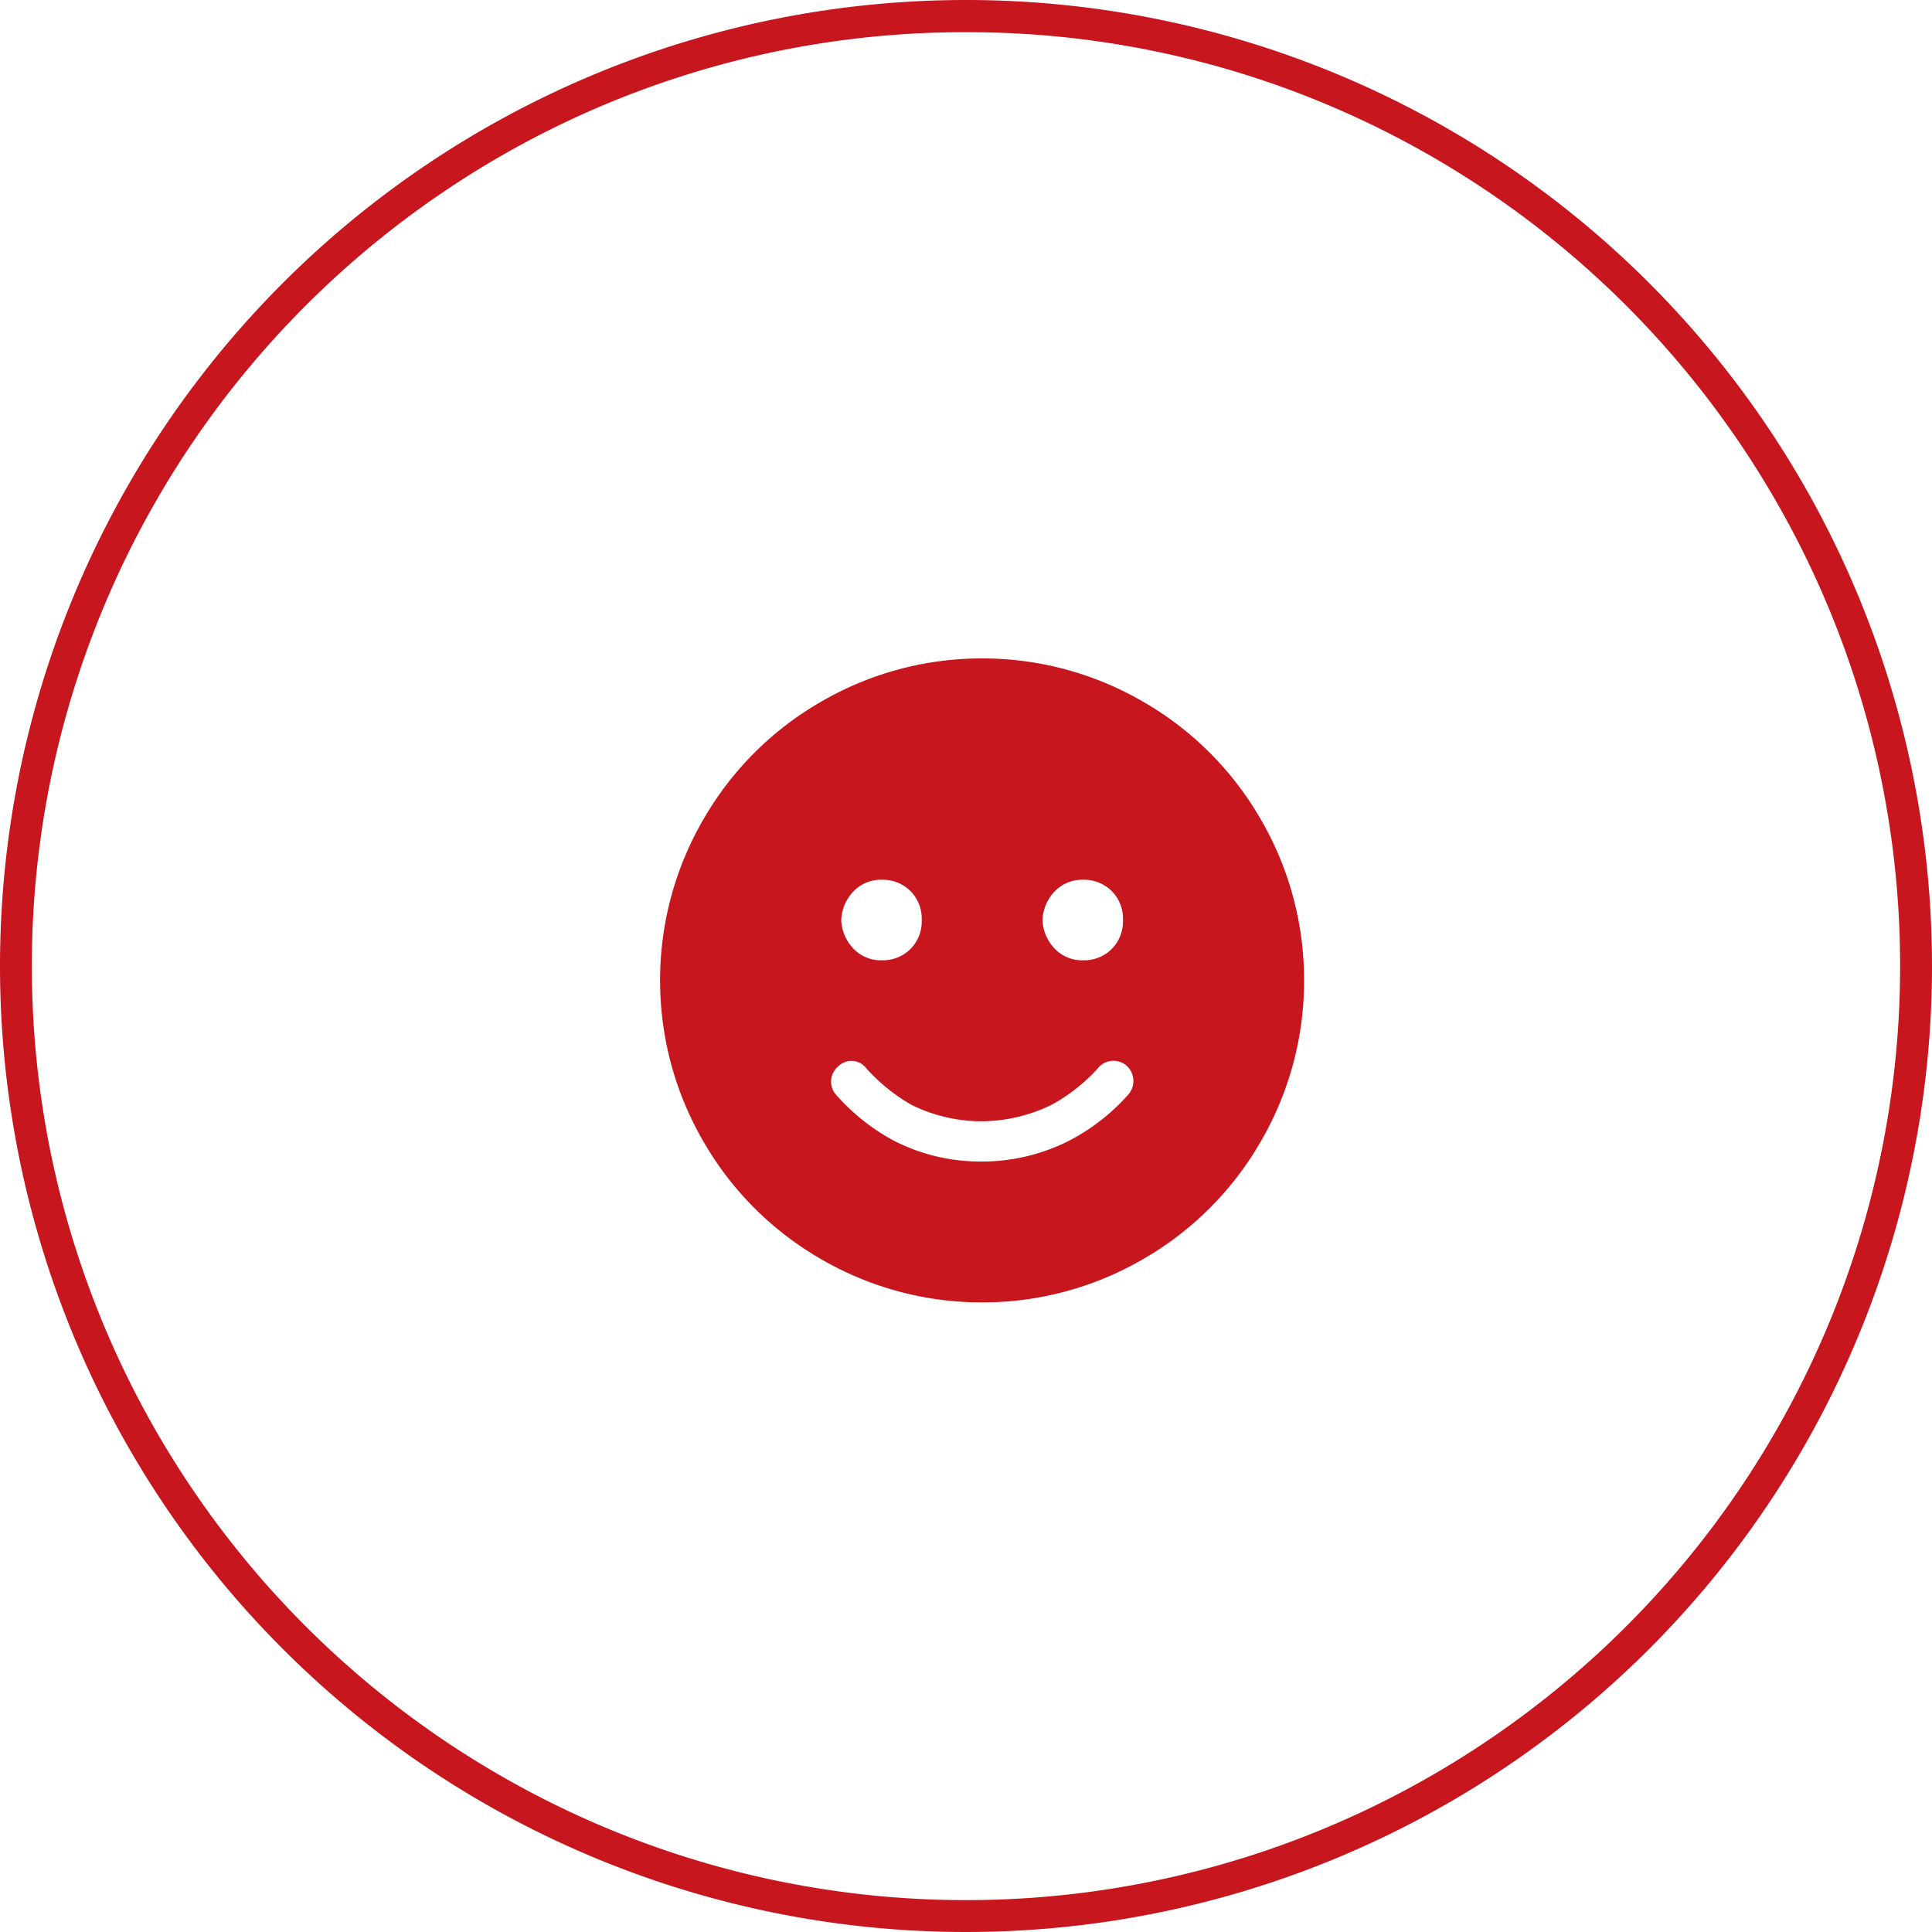 <?xml version="1.0" encoding="UTF-8"?> <svg xmlns="http://www.w3.org/2000/svg" width="120" height="120" viewBox="0 0 120 120"><g id="グループ_258" data-name="グループ 258" transform="translate(-990 -2538.105)"><path id="楕円形_9" data-name="楕円形 9" d="M60,2a57.72,57.72,0,0,0-32.427,9.9A58.175,58.175,0,0,0,6.557,37.424a57.921,57.921,0,0,0,5.347,55,58.175,58.175,0,0,0,25.52,21.016,57.921,57.921,0,0,0,55-5.347,58.175,58.175,0,0,0,21.016-25.52,57.921,57.921,0,0,0-5.347-55A58.175,58.175,0,0,0,82.576,6.557,57.635,57.635,0,0,0,60,2m0-2A60,60,0,1,1,0,60,60,60,0,0,1,60,0Z" transform="translate(990 2538.105)" fill="#c7161d"></path><path id="パス_202" data-name="パス 202" d="M-20-15a19.847,19.847,0,0,1,2.734-10.078,19.814,19.814,0,0,1,7.188-7.187A19.847,19.847,0,0,1,0-35a19.847,19.847,0,0,1,10.078,2.734,19.814,19.814,0,0,1,7.188,7.188A19.847,19.847,0,0,1,20-15,19.848,19.848,0,0,1,17.266-4.922a19.814,19.814,0,0,1-7.187,7.188A19.847,19.847,0,0,1,0,5,19.847,19.847,0,0,1-10.078,2.266a19.814,19.814,0,0,1-7.187-7.187A19.847,19.847,0,0,1-20-15ZM-7.187-9.531a1.151,1.151,0,0,0-1.719-.156,1.236,1.236,0,0,0-.156,1.8A13.041,13.041,0,0,0-5.547-5.078,11.778,11.778,0,0,0-.078-3.75,11.947,11.947,0,0,0,5.469-5.078,12.7,12.7,0,0,0,9.063-7.891a1.274,1.274,0,0,0-.078-1.8,1.236,1.236,0,0,0-1.8.156A10.953,10.953,0,0,1,4.3-7.266,10.037,10.037,0,0,1-.078-6.25a9.862,9.862,0,0,1-4.3-1.016A11.4,11.4,0,0,1-7.187-9.531ZM-6.25-21.25a2.338,2.338,0,0,0-1.719.7,2.723,2.723,0,0,0-.781,1.8,2.723,2.723,0,0,0,.781,1.8,2.338,2.338,0,0,0,1.719.7,2.433,2.433,0,0,0,1.8-.7,2.433,2.433,0,0,0,.7-1.8,2.433,2.433,0,0,0-.7-1.8A2.433,2.433,0,0,0-6.25-21.25Zm12.5,5a2.433,2.433,0,0,0,1.8-.7,2.433,2.433,0,0,0,.7-1.8,2.433,2.433,0,0,0-.7-1.8,2.433,2.433,0,0,0-1.8-.7,2.338,2.338,0,0,0-1.719.7,2.723,2.723,0,0,0-.781,1.8,2.723,2.723,0,0,0,.781,1.8A2.338,2.338,0,0,0,6.25-16.25Z" transform="translate(1051 2614)" fill="#c7161d"></path></g></svg> 